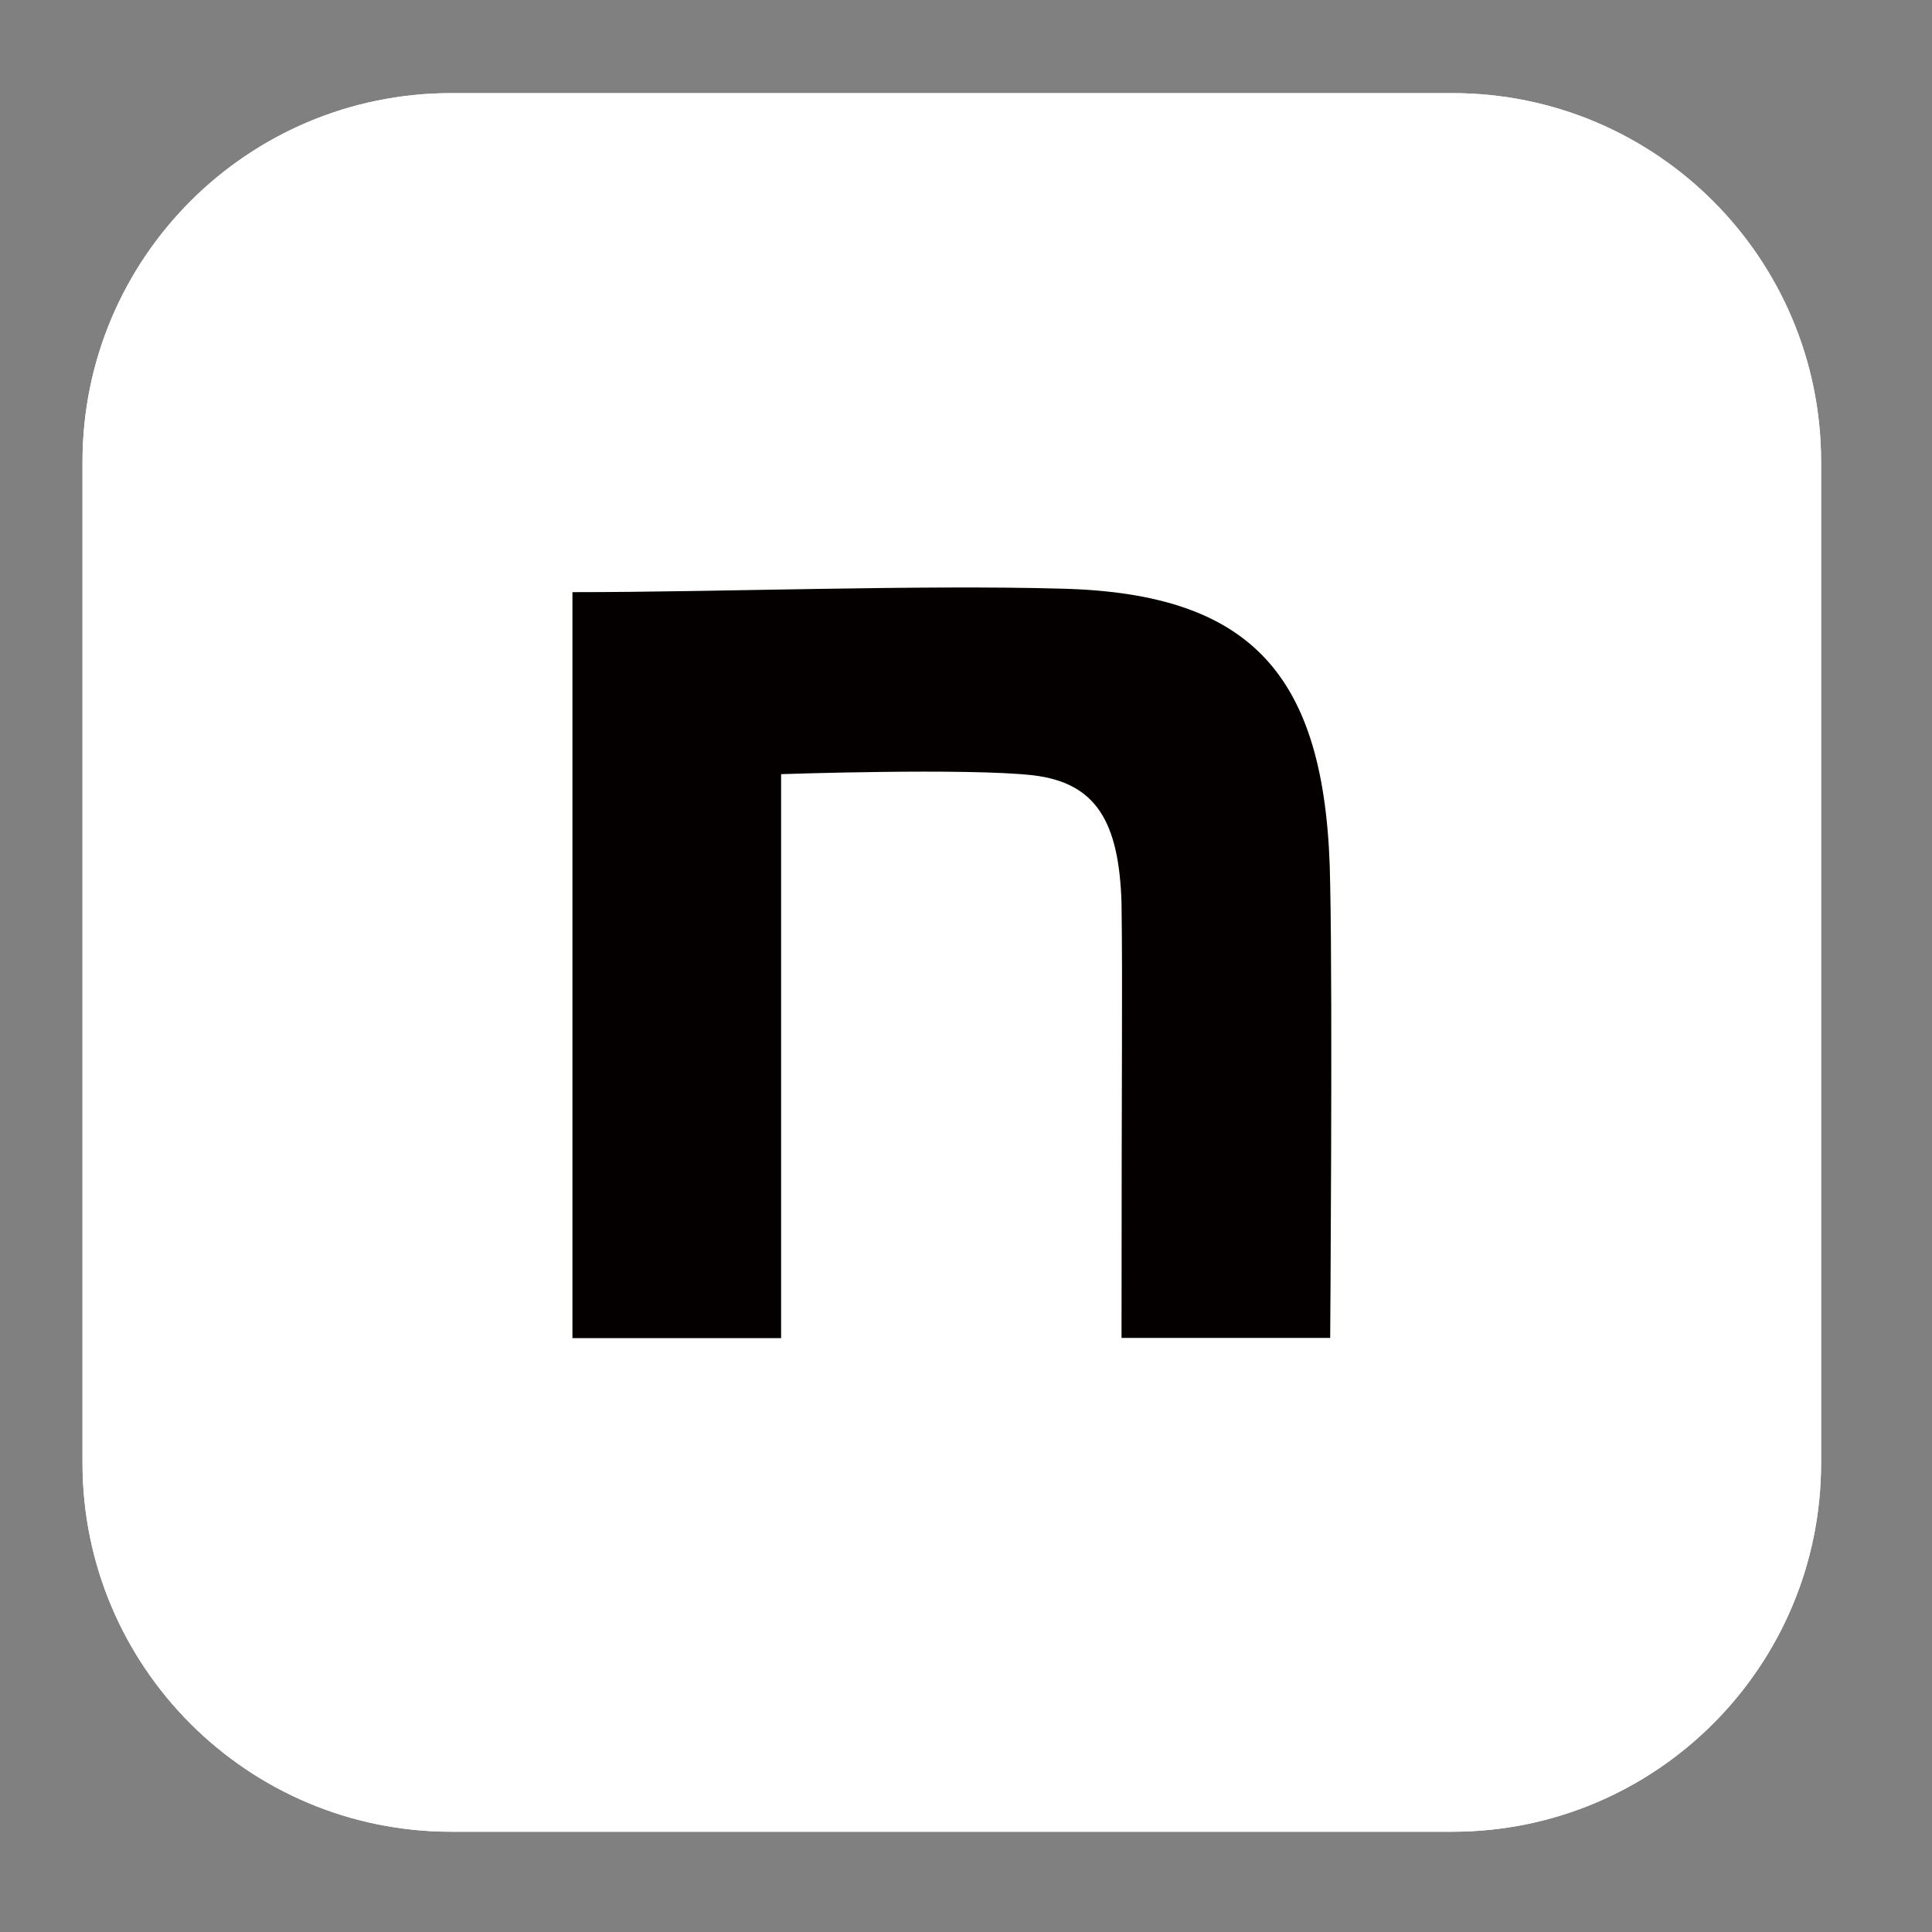<?xml version="1.0" encoding="UTF-8"?>
<svg id="_レイヤー_1" data-name="レイヤー 1" xmlns="http://www.w3.org/2000/svg" viewBox="0 0 100 100">
  <rect x="0" y="0" width="100" height="100" fill="#808080" stroke="none"/>
  <defs>
    <style>
      .cls-1 {
        fill: #fff;
      }

      .cls-1, .cls-2 {
        stroke-width: 0px;
      }

      .cls-2 {
        fill: #040000;
      }
    </style>
  </defs>
  <path class="cls-1" d="M23.36,4.82h51.81c10.55,0,19.09,8.55,19.09,19.09v51.81c0,10.55-8.55,19.09-19.09,19.09H23.36c-10.55,0-19.09-8.55-19.09-19.09V23.91C4.27,13.37,12.81,4.82,23.36,4.82Z"/>
  <path class="cls-1" d="M23.36,4.82h51.81c10.55,0,19.09,8.55,19.09,19.09v51.81c0,10.55-8.55,19.09-19.09,19.09H23.36c-10.55,0-19.09-8.55-19.09-19.09V23.91C4.27,13.37,12.81,4.82,23.36,4.82Z"/>
  <path class="cls-2" d="M29.64,30.65c7.56,0,17.92-.39,25.35-.18,9.97.26,13.73,4.61,13.86,15.33.13,6.08,0,23.45,0,23.45h-10.8c0-15.2.06-17.72,0-22.51-.13-4.22-1.32-6.22-4.57-6.61-3.43-.39-13.05-.06-13.05-.06v29.19h-10.8V30.65Z"/>
</svg>